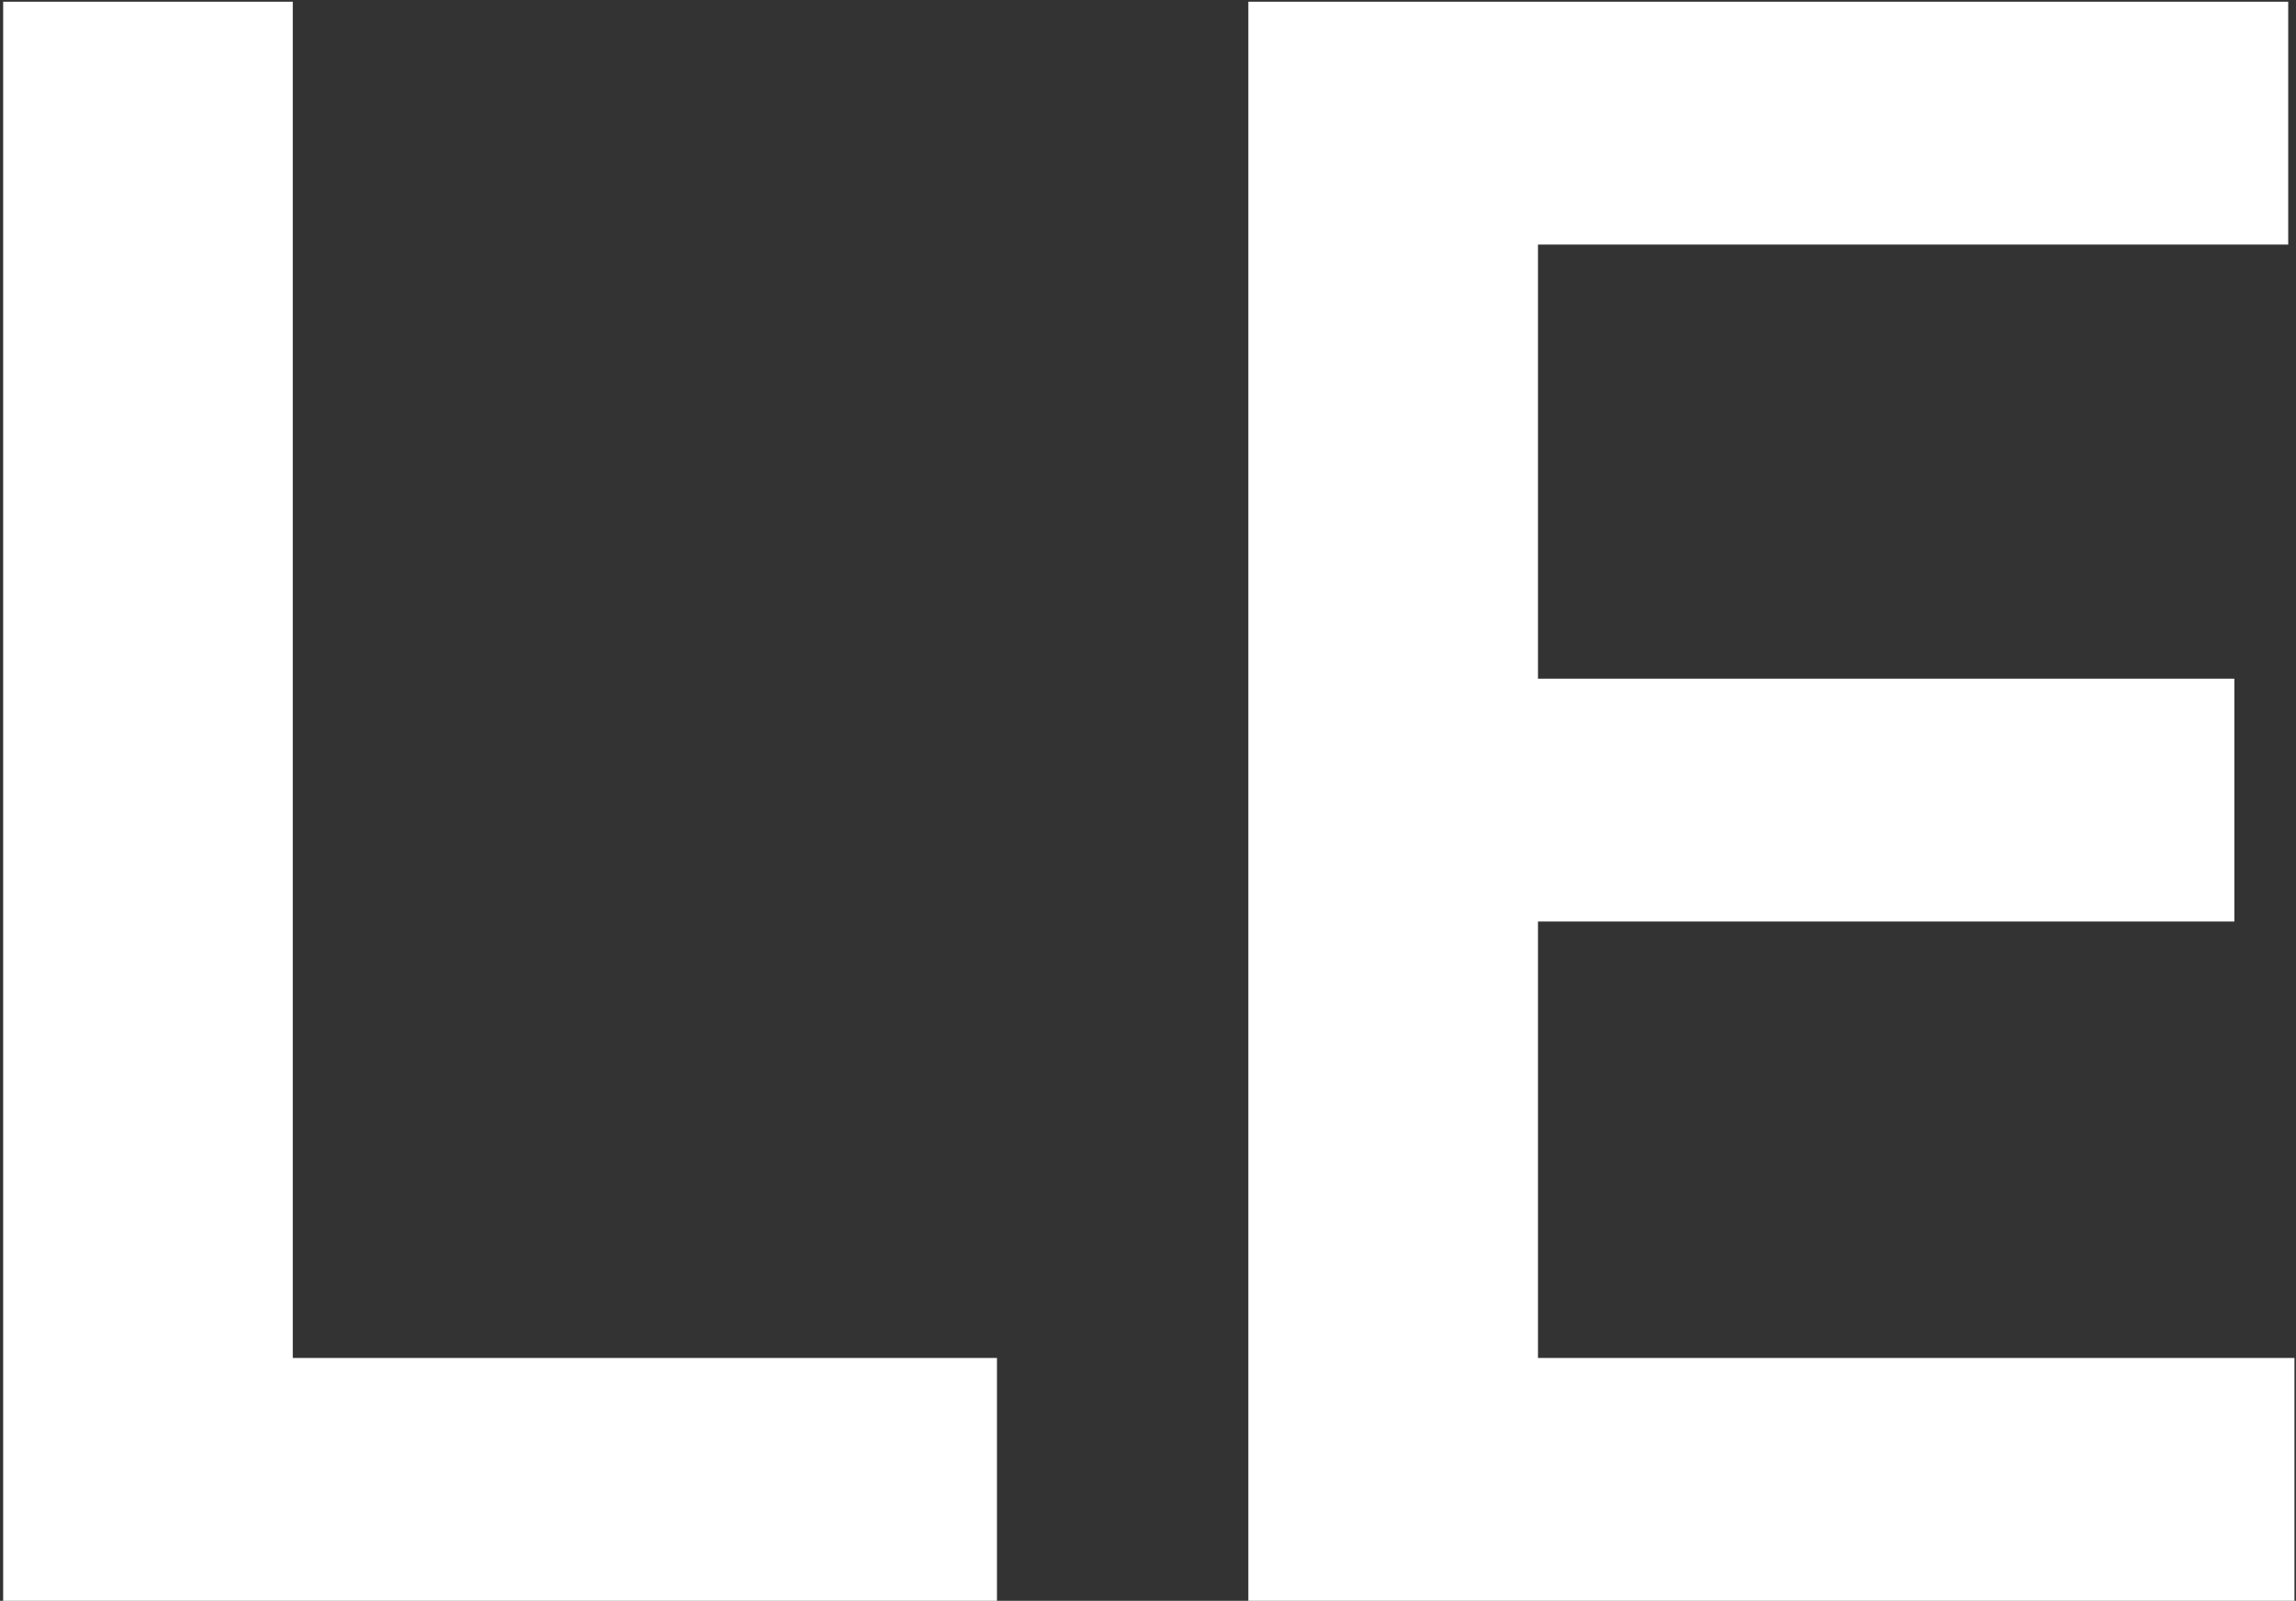 <?xml version="1.0" encoding="UTF-8"?> <svg xmlns="http://www.w3.org/2000/svg" width="416" height="290" viewBox="0 0 416 290" fill="none"><rect x="0" y="0" width="416" height="290" fill="#333333" stroke="none"/><path d="M0.572 290V0.316H53.049V246.01H180.635V290H0.572ZM226.181 290V0.316H414.589V44.306H278.658V122.951H404.829V166.941H278.658V246.01H415.72V290H226.181Z" fill="white"></path></svg> 